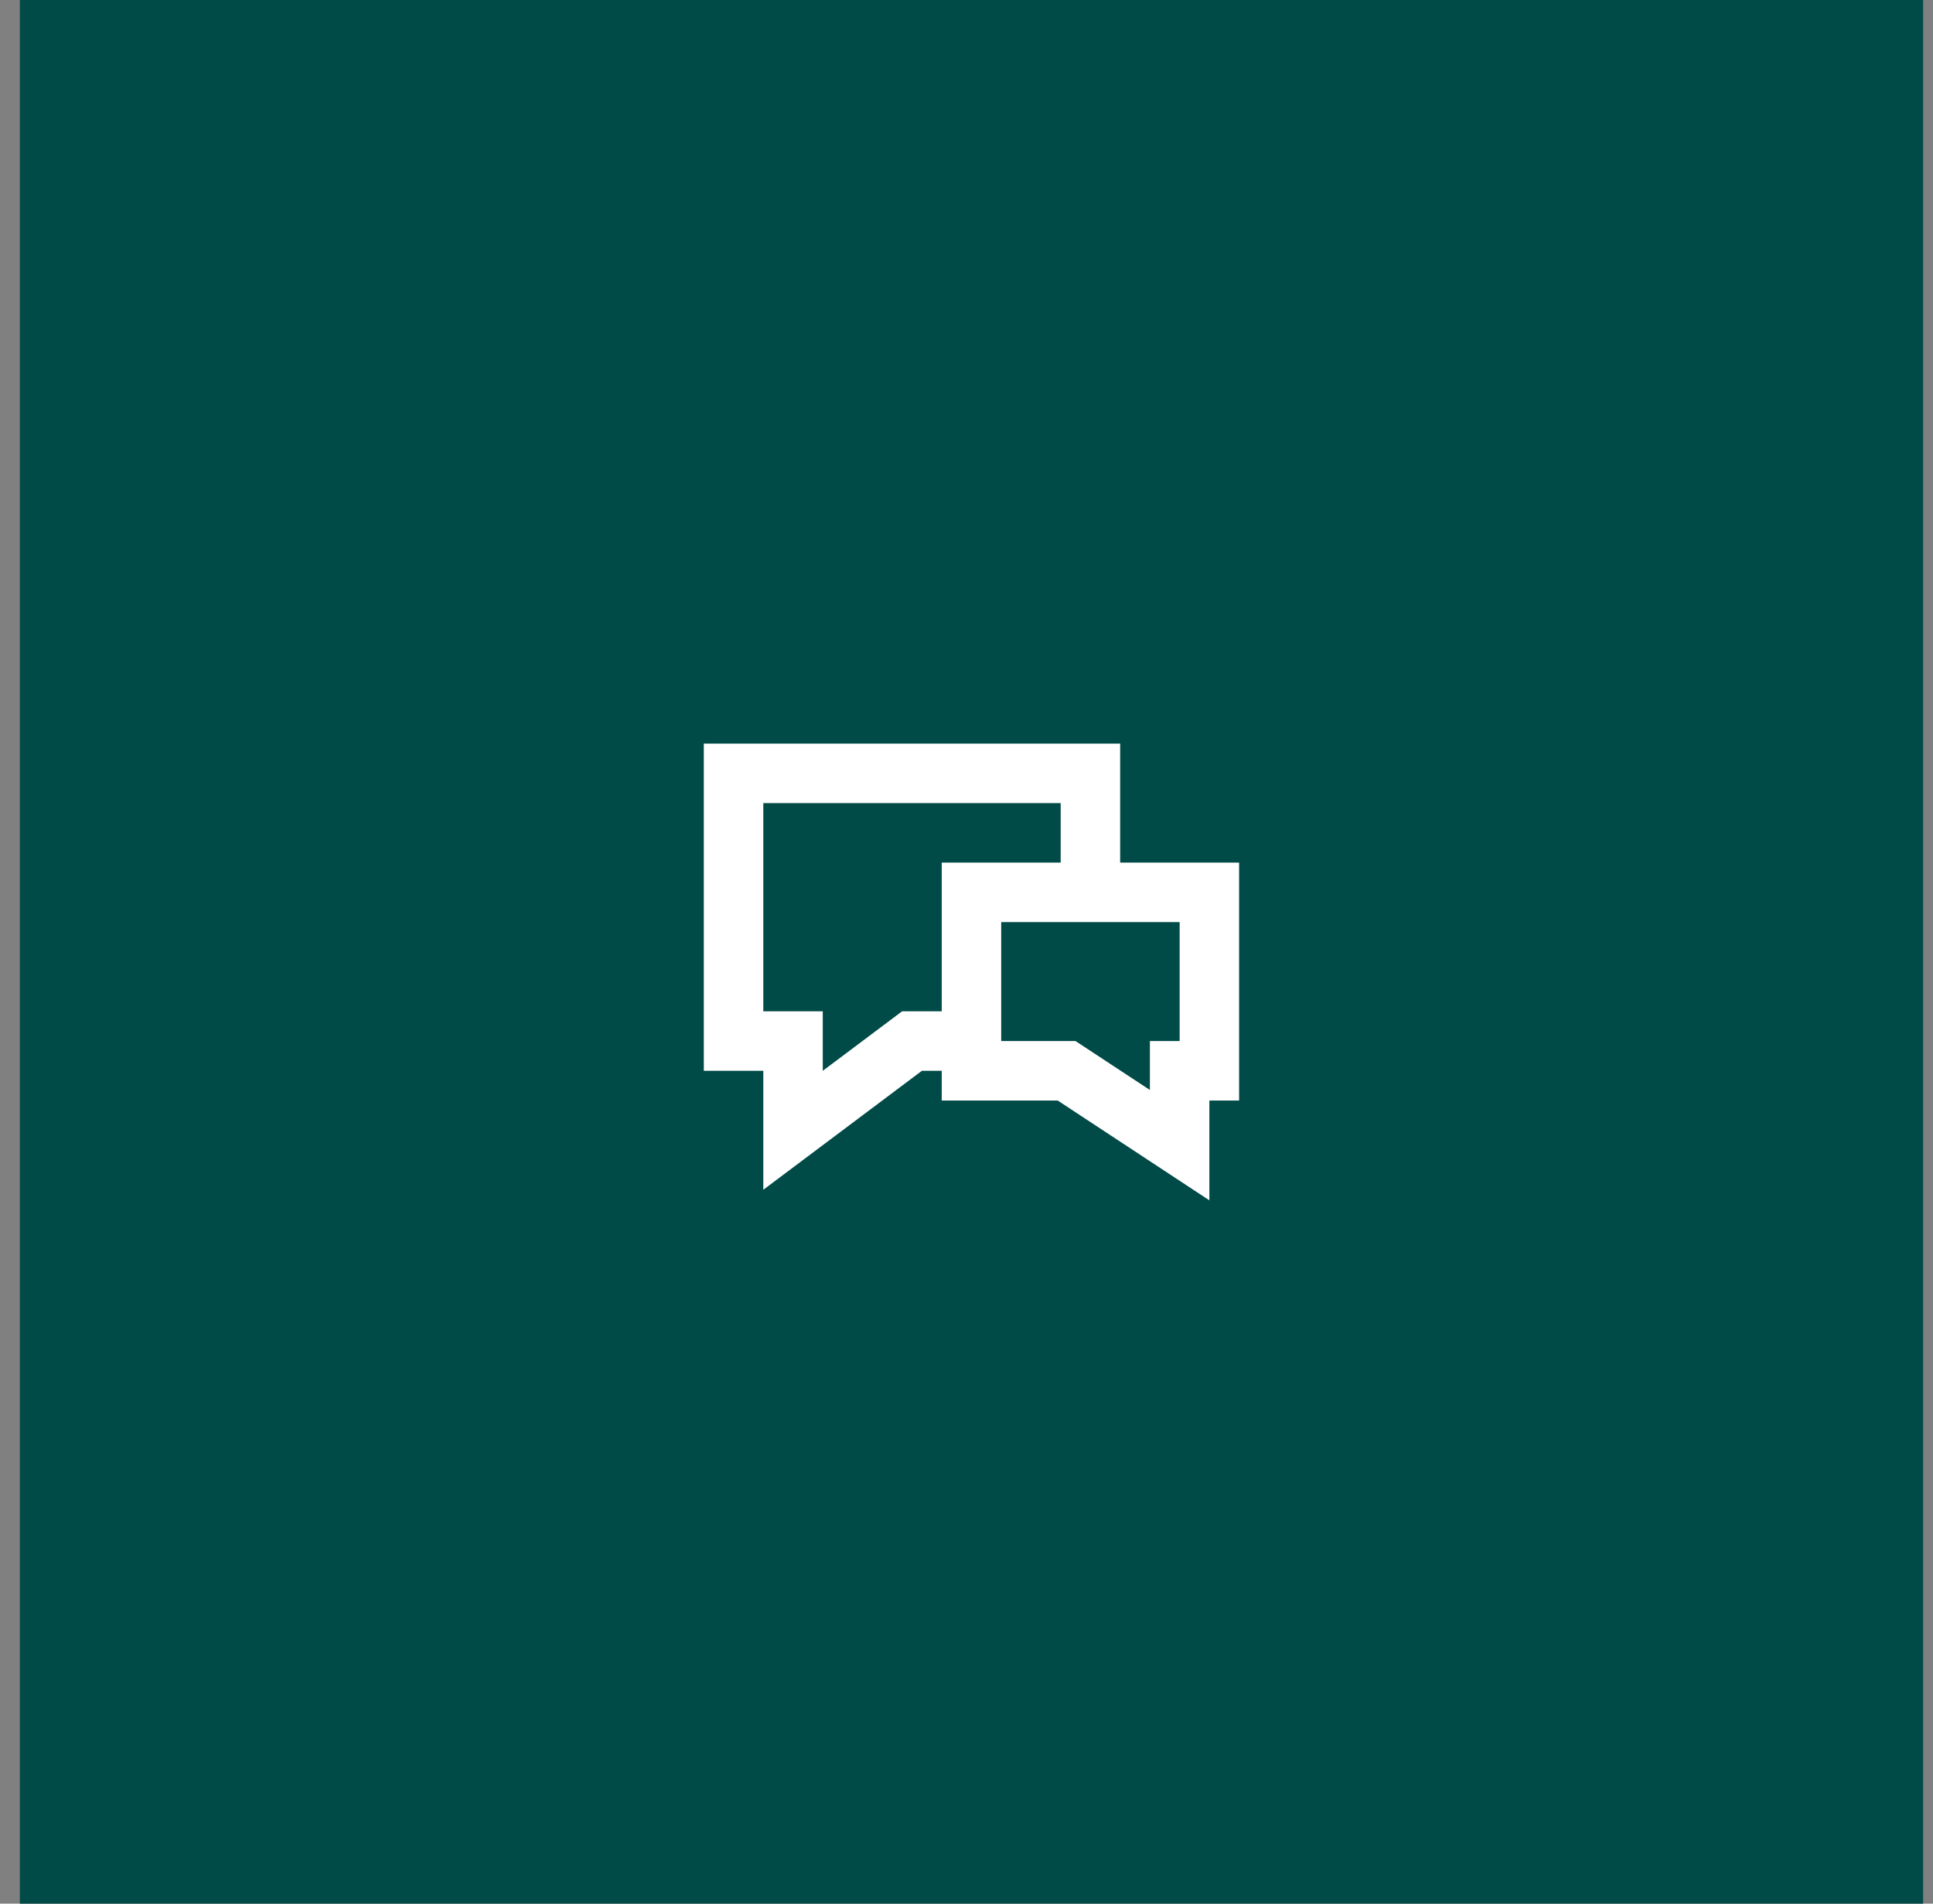 <svg width="65" height="64" viewBox="0 0 65 64" fill="none" xmlns="http://www.w3.org/2000/svg">
<rect x="0" y="0" width="65" height="64" fill="#808080" stroke="none"/>
<rect width="64" height="64" transform="translate(0.667)" fill="#004A47"/>
<path d="M37.667 25H23.667V36H25.667V40L31 36H31.667V37H35.568L40.667 40.355V37H41.667V29H37.667V25ZM39.667 35H38.667V36.645L36.166 35H33.667V31H39.667V35ZM31.667 29V34H30.334L27.667 36V34H25.667V27H35.667V29H31.667Z" fill="white"/>
</svg>
